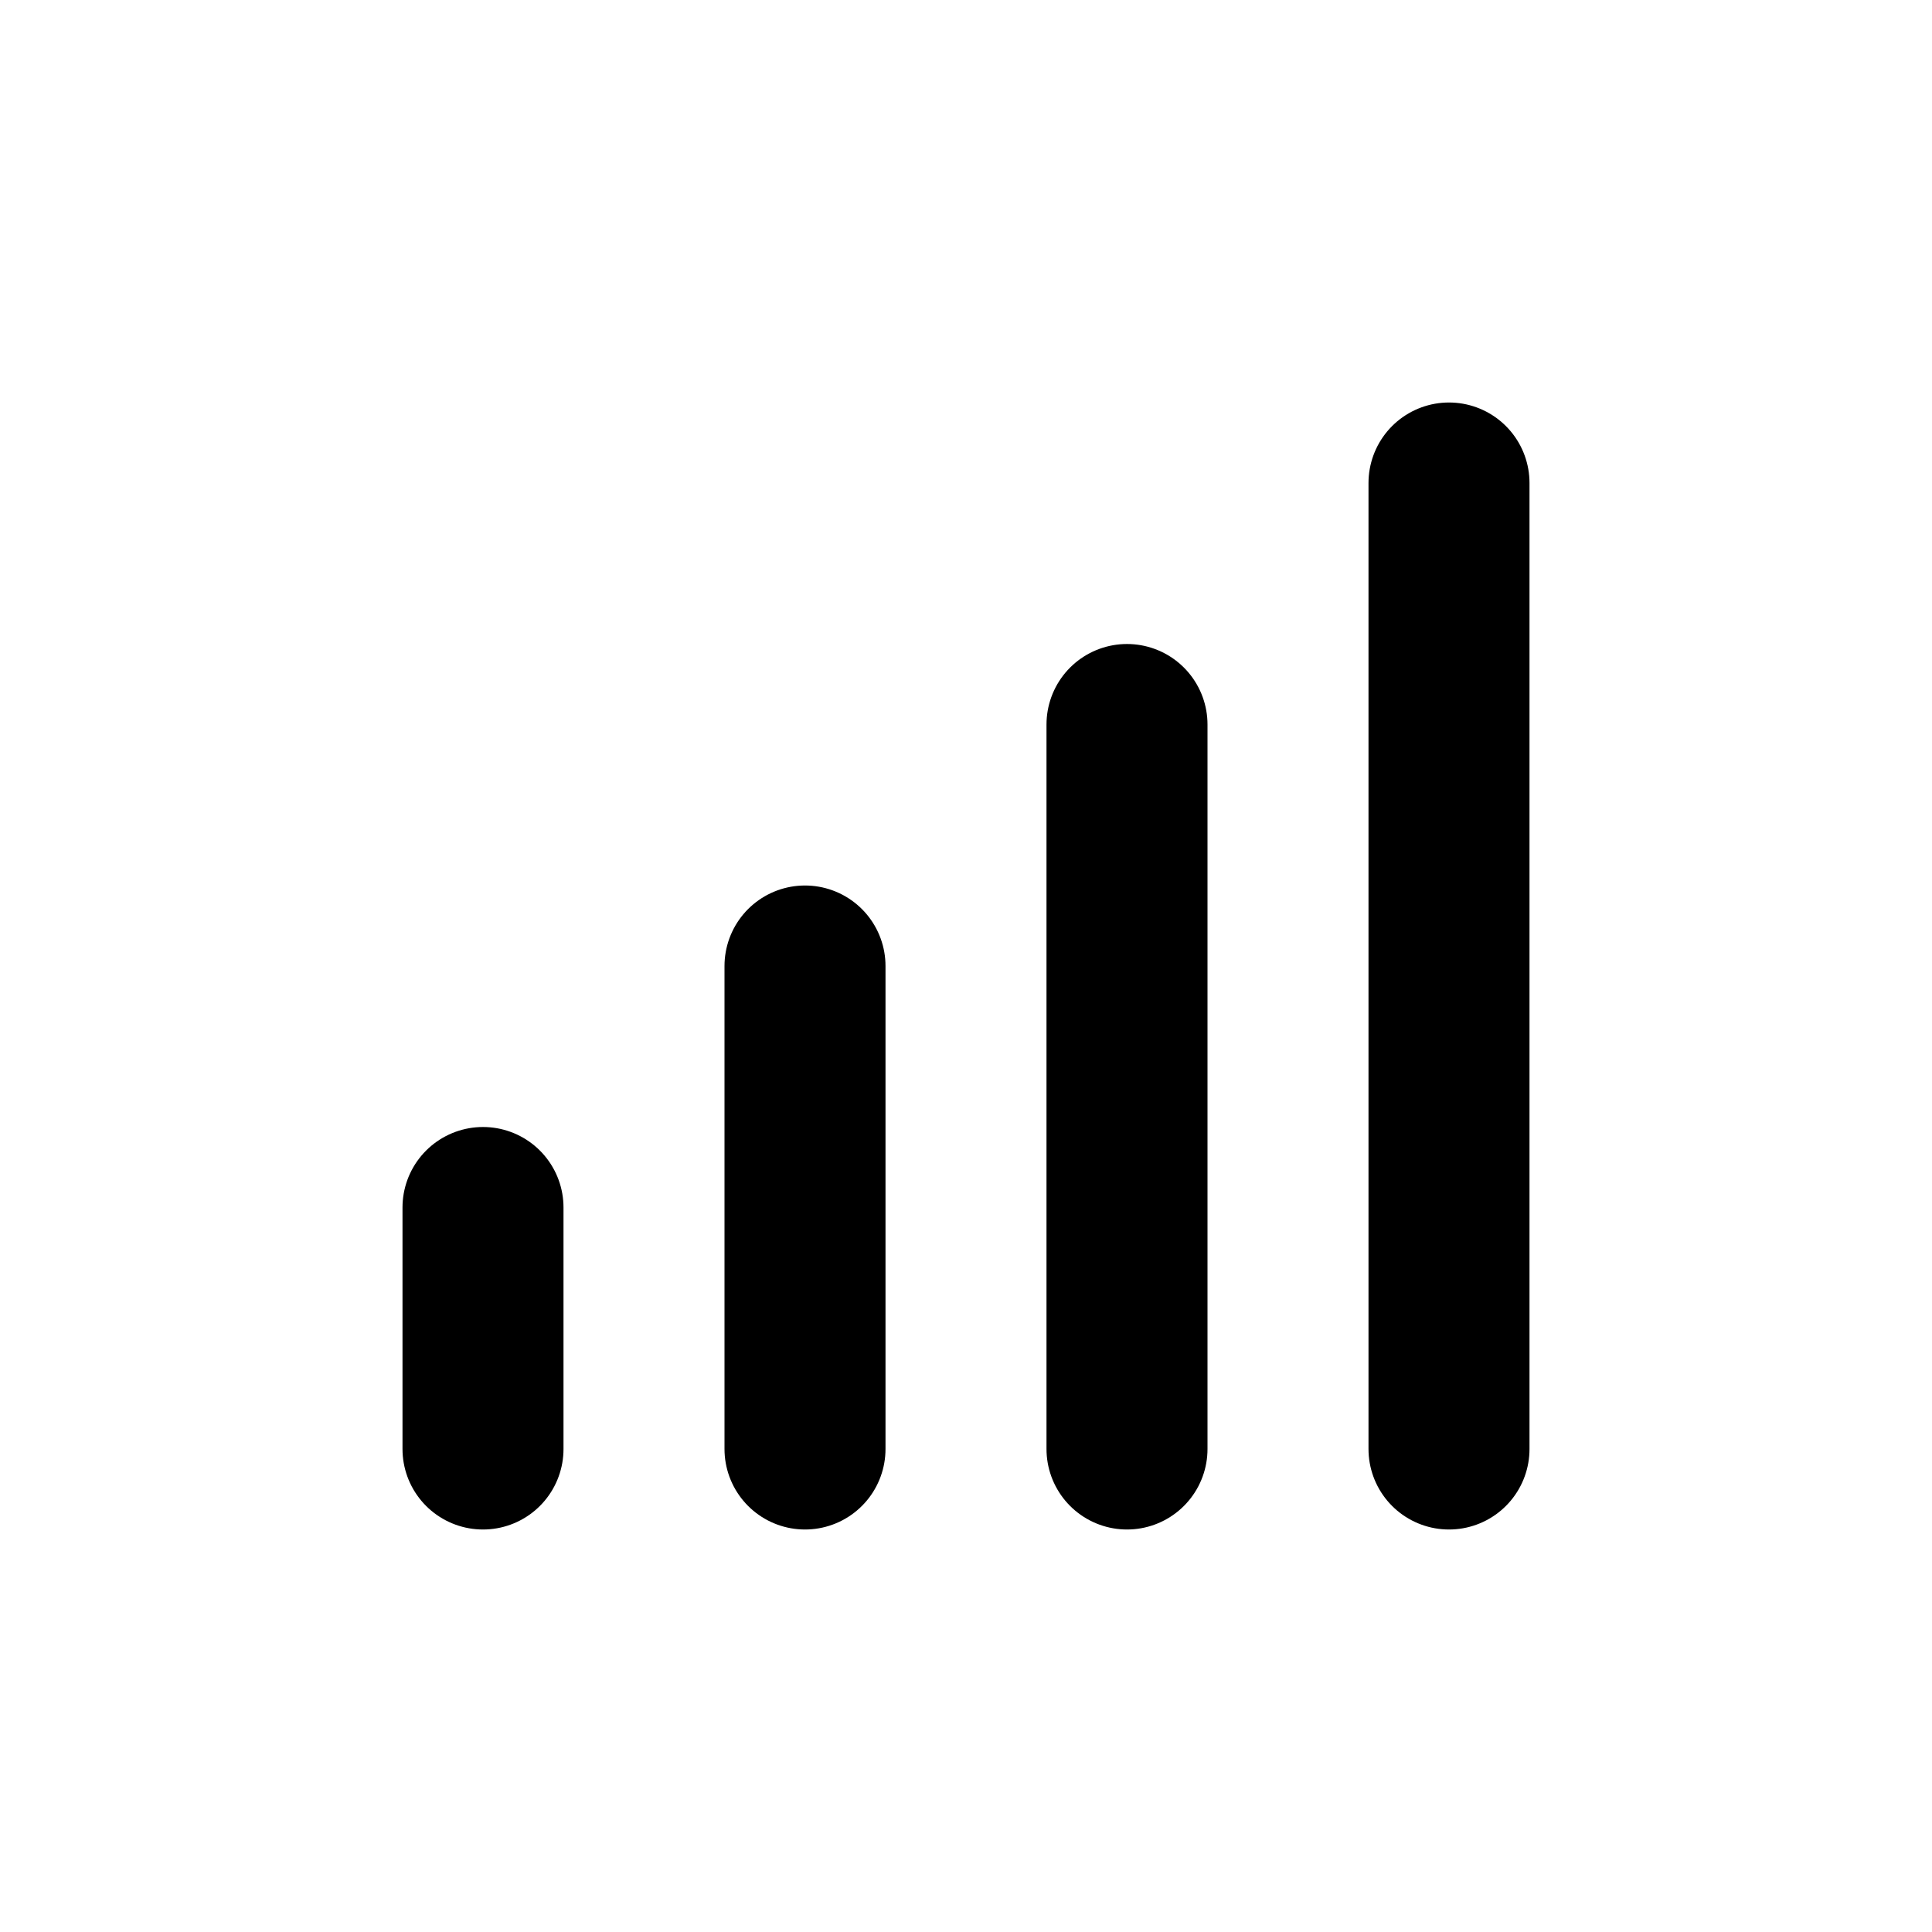 <svg xmlns="http://www.w3.org/2000/svg" class="icon icon-tabler icon-tabler-antenna-bars-5" width="24" height="24" viewBox="0 0 24 24" stroke-width="2" stroke="currentColor" fill="none" stroke-linecap="round" stroke-linejoin="round">
  <path stroke="none" d="M0 0h24v24H0z" fill="none"/>
  <line x1="6" y1="18" x2="6" y2="15" />
  <line x1="10" y1="18" x2="10" y2="12" />
  <line x1="14" y1="18" x2="14" y2="9" />
  <line x1="18" y1="18" x2="18" y2="6" />
</svg>


